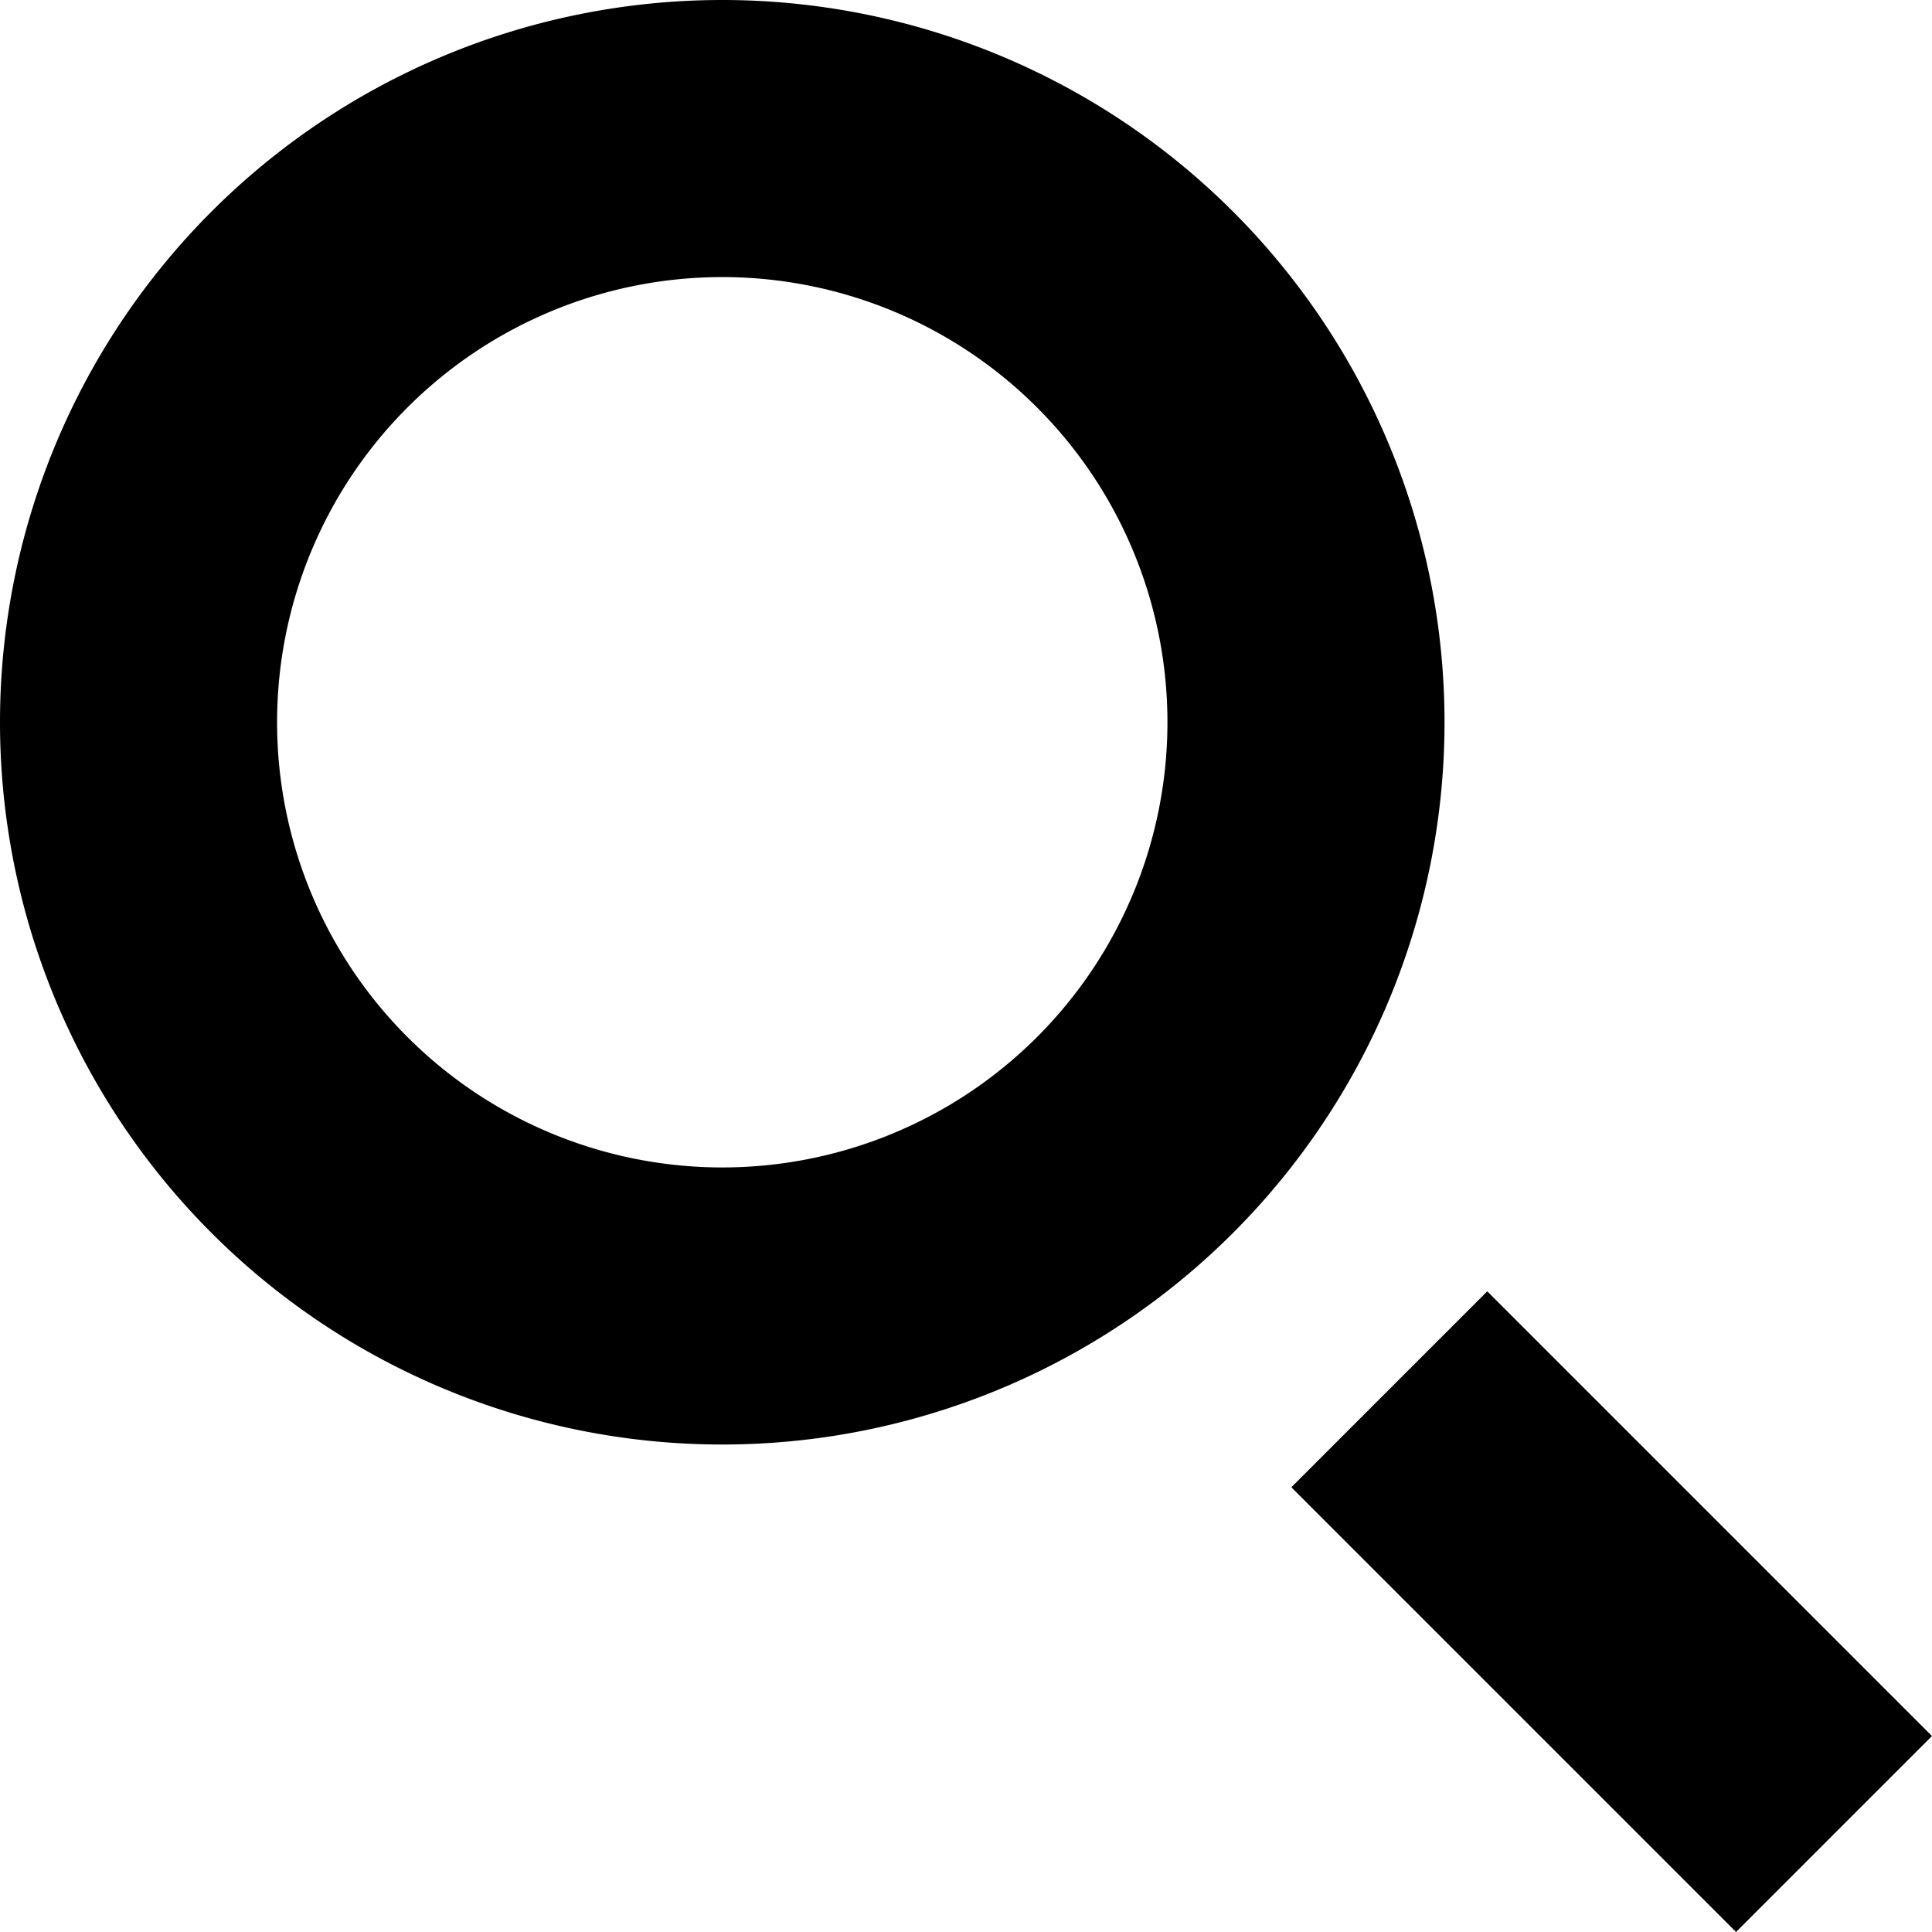 <svg xmlns="http://www.w3.org/2000/svg" xmlns:xlink="http://www.w3.org/1999/xlink" width="20.918" height="20.918" viewBox="0 0 20.918 20.918">
  <defs>
    <clipPath id="clip-path">
      <rect width="20.918" height="20.918" fill="none"/>
    </clipPath>
  </defs>
  <g id="Komponente_1" data-name="Komponente 1" clip-path="url(#clip-path)">
    <path id="Vereinigungsmenge_5" data-name="Vereinigungsmenge 5" d="M13.542,13.542l4.815,4.815ZM0,6.32a6.32,6.32,0,1,1,6.32,6.32A6.32,6.32,0,0,1,0,6.32Z" transform="translate(1.5 1.5)" fill="none" stroke="#000" stroke-linecap="round" stroke-width="3"/>
  </g>
</svg>
